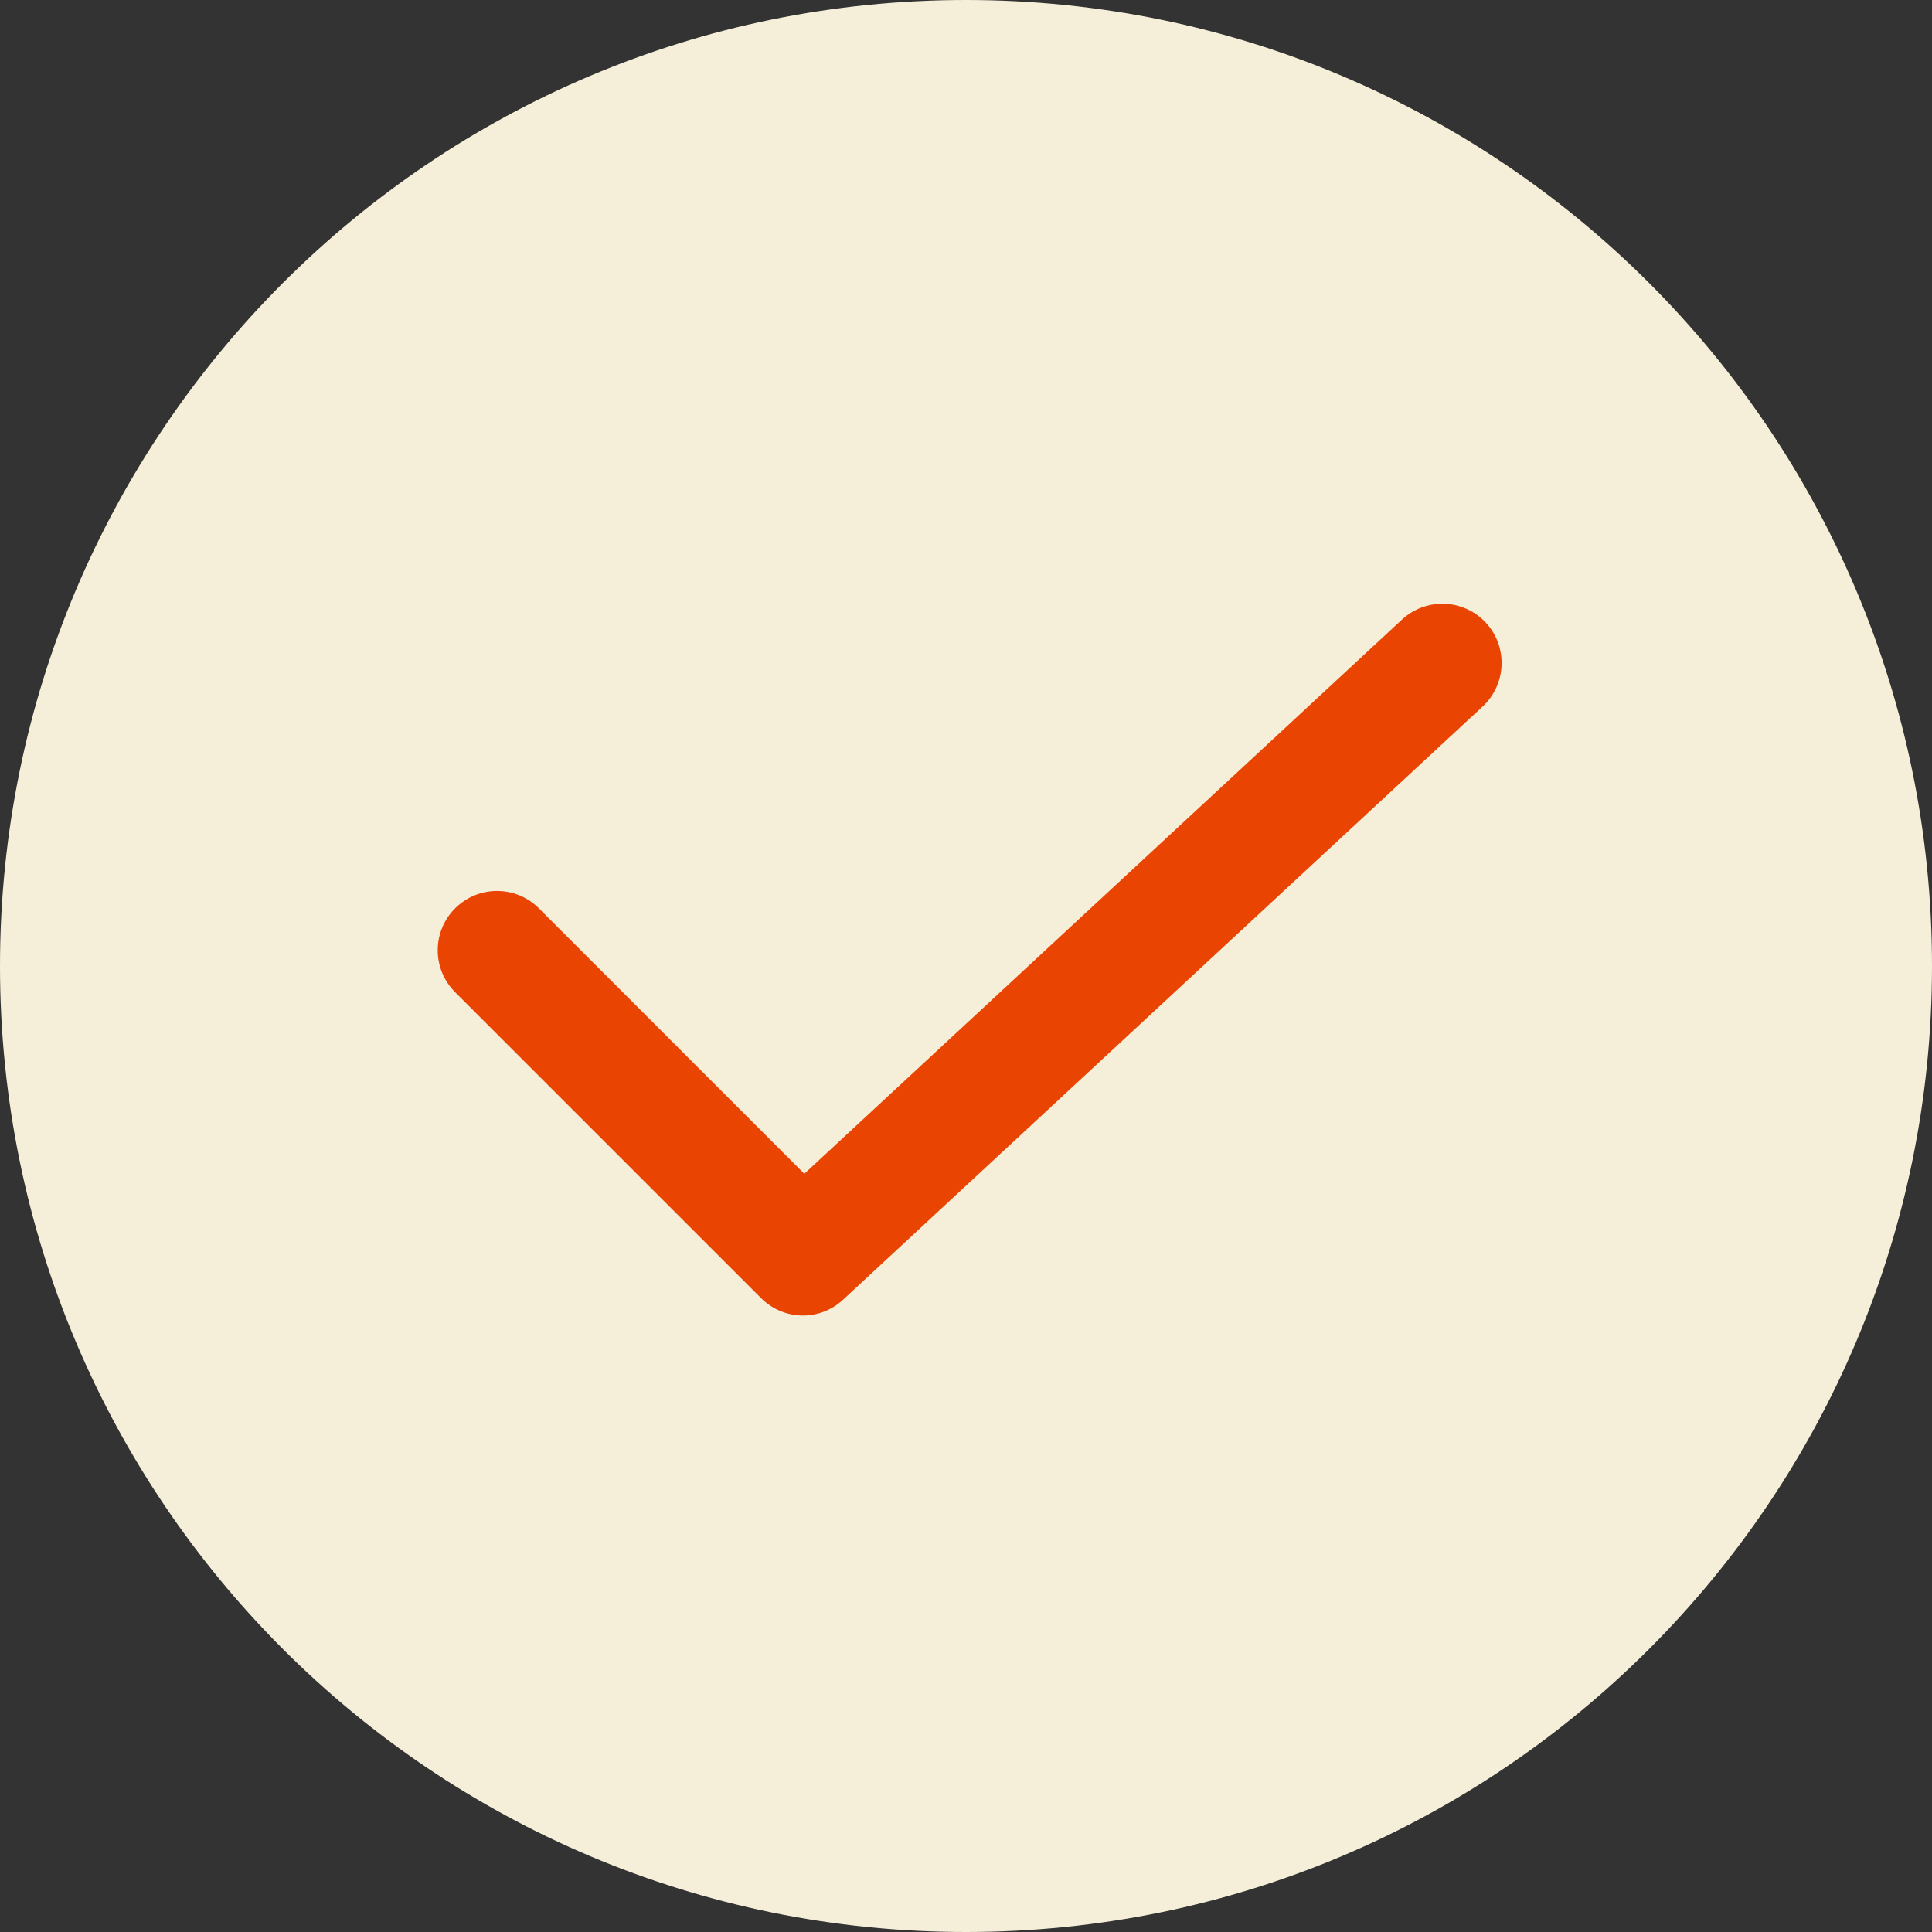 <svg width="128" height="128" viewBox="0 0 128 128" fill="none" xmlns="http://www.w3.org/2000/svg">
<rect x="0" y="0" width="128" height="128" fill="#333333" stroke="none"/>
<path d="M64 128C99.346 128 128 99.346 128 64C128 28.654 99.346 0 64 0C28.654 0 0 28.654 0 64C0 99.346 28.654 128 64 128Z" fill="#F5EFD9"/>
<path d="M53.208 87.157C52.2 87.157 51.192 86.773 50.424 86.005L30.152 65.733C28.616 64.197 28.616 61.717 30.152 60.181C31.688 58.645 34.168 58.645 35.704 60.181L53.288 77.765L92.888 41.045C94.488 39.573 96.968 39.669 98.44 41.253C99.912 42.837 99.816 45.333 98.232 46.805L55.864 86.101C55.112 86.805 54.152 87.157 53.192 87.157H53.208Z" fill="#EA4403"/>
</svg>
